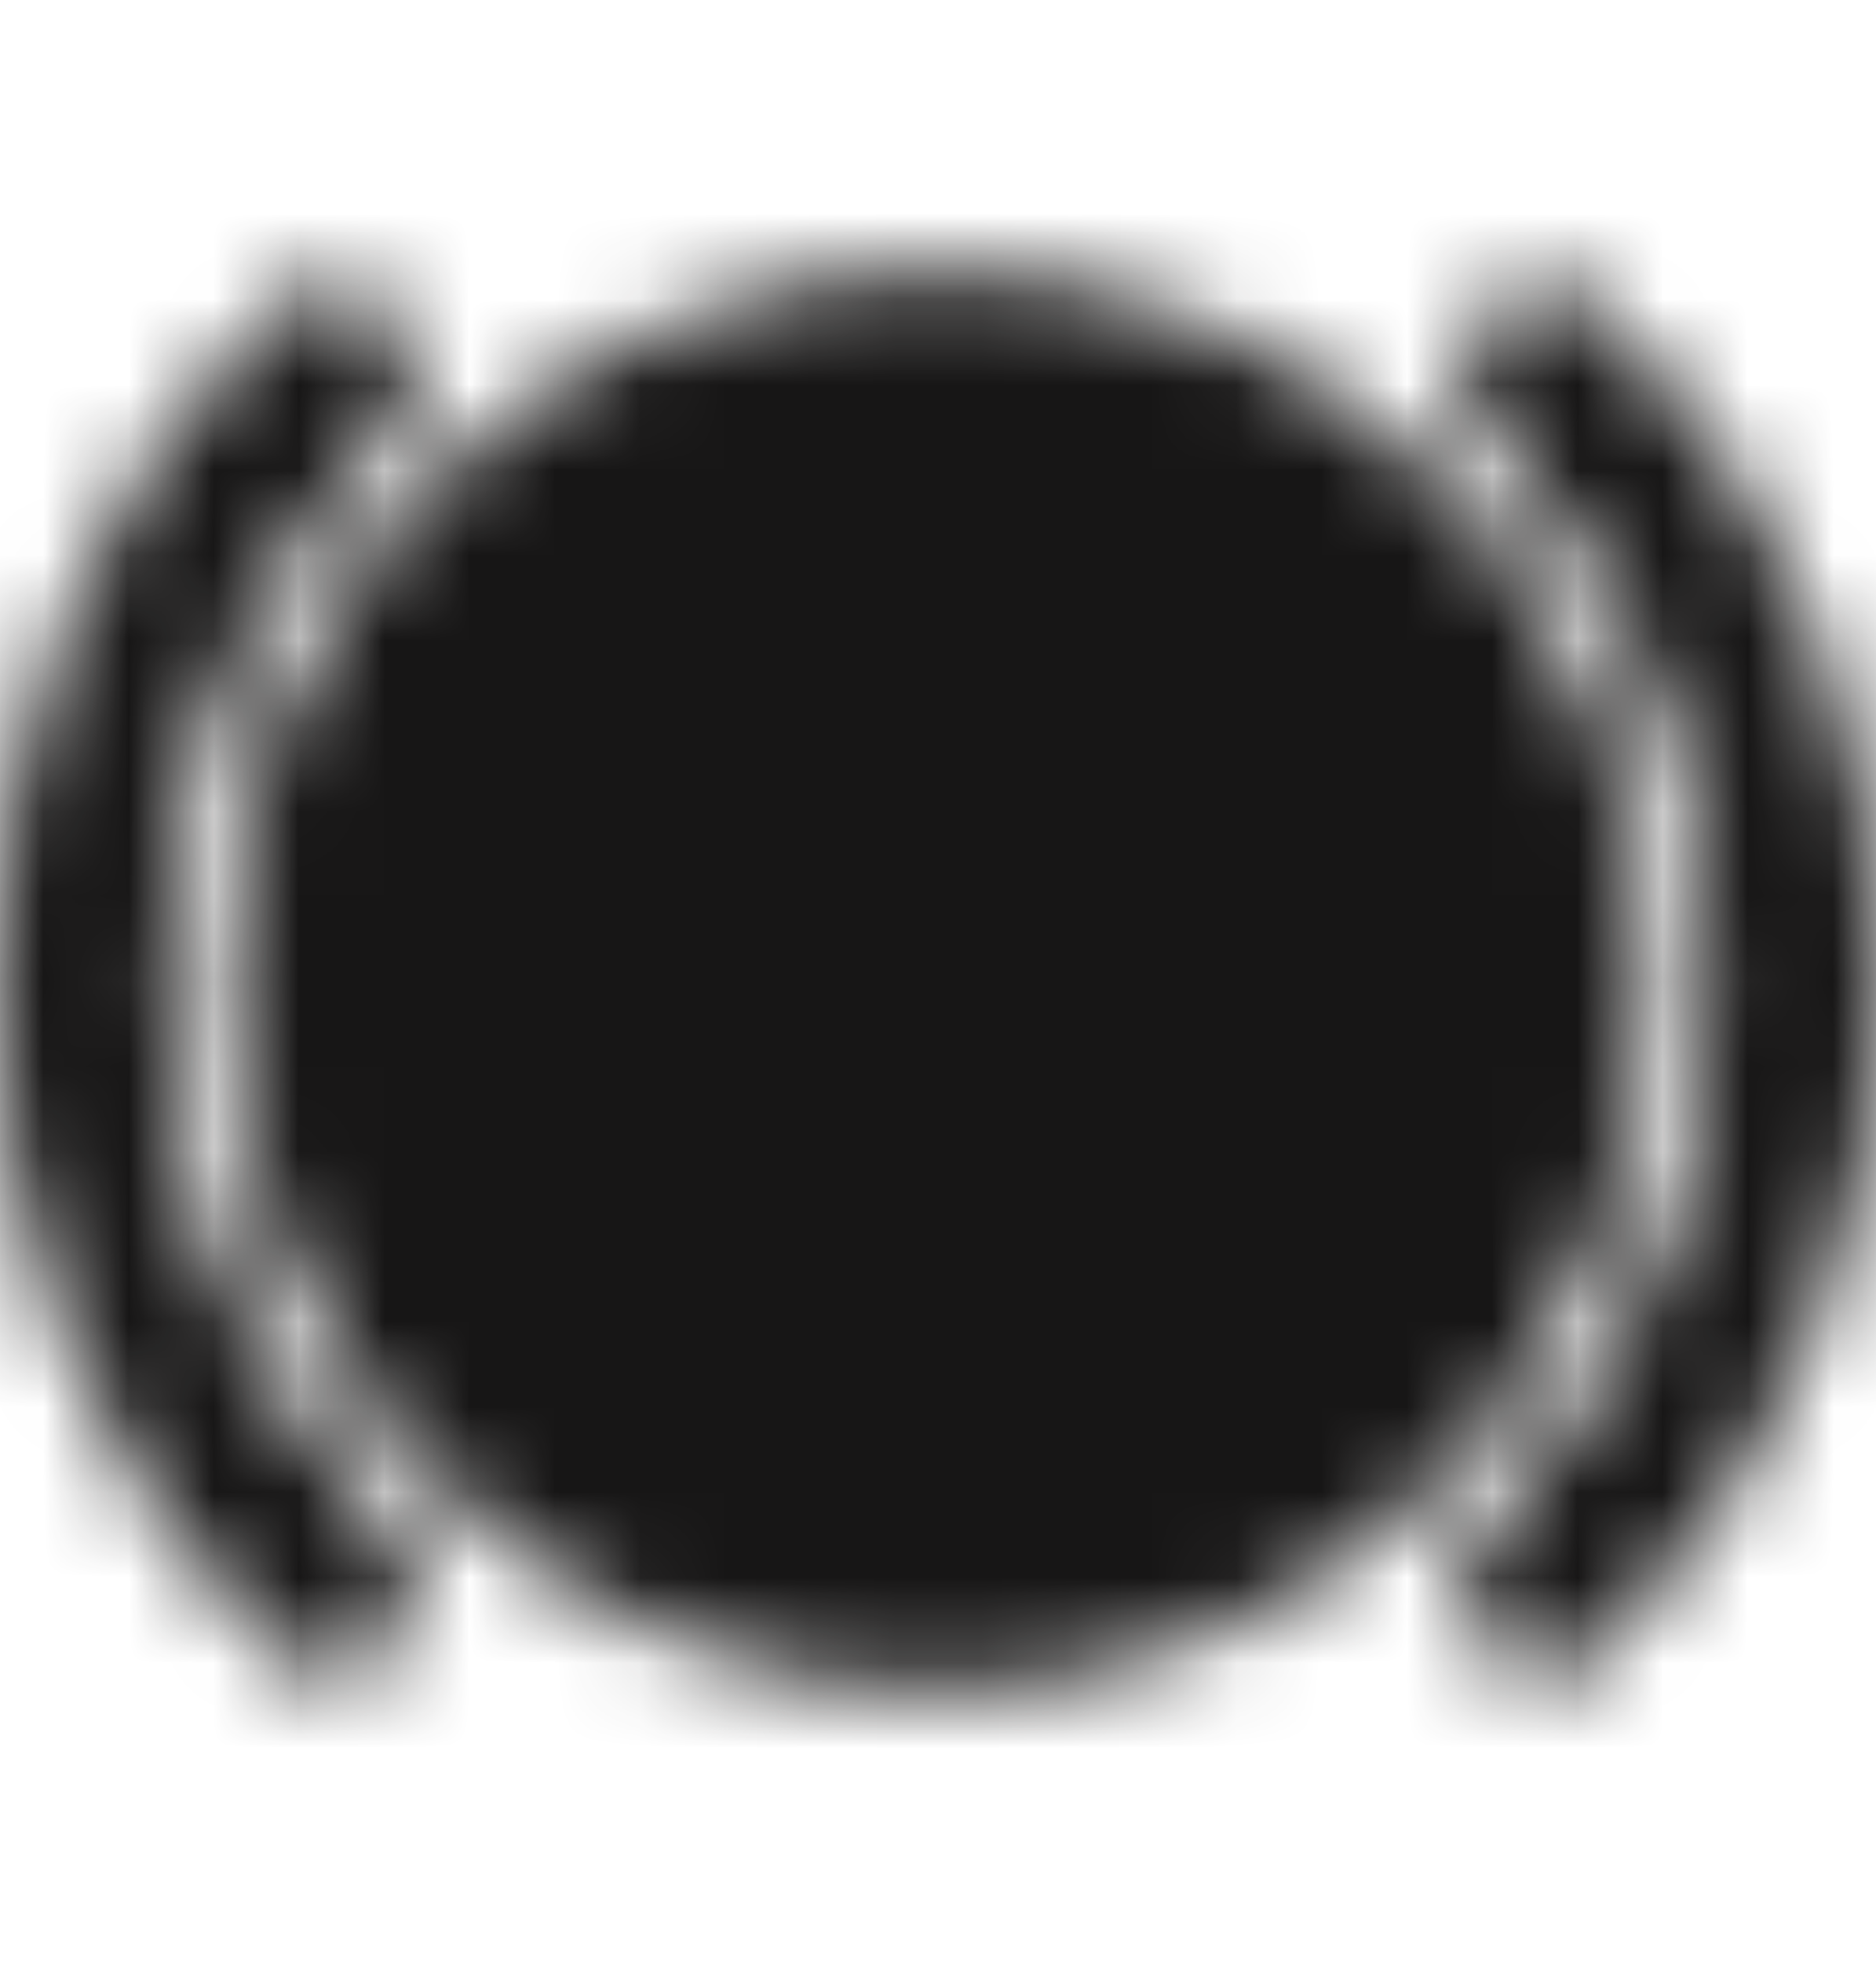 <svg width="22" height="23" viewBox="0 0 22 23" fill="none" xmlns="http://www.w3.org/2000/svg">
<mask id="mask0_81_1064" style="mask-type:luminance" maskUnits="userSpaceOnUse" x="-1" y="3" width="24" height="17">
<path d="M11 4.167C15.052 4.167 18.333 7.448 18.333 11.5C18.333 15.552 15.052 18.833 11 18.833C6.948 18.833 3.667 15.552 3.667 11.5C3.667 7.448 6.948 4.167 11 4.167Z" fill="white" stroke="white" stroke-width="2" stroke-linecap="round" stroke-linejoin="round"/>
<path d="M3.868 4.368C-0.064 8.31 -0.064 14.69 3.868 18.632" stroke="white" stroke-width="2" stroke-linecap="round" stroke-linejoin="round"/>
<path d="M18.132 4.368C22.064 8.31 22.064 14.69 18.132 18.632" stroke="white" stroke-width="2" stroke-linecap="round" stroke-linejoin="round"/>
<path d="M9.625 15.167V7.833H12.375C12.879 7.833 13.292 8.246 13.292 8.75V10.583C13.292 11.087 12.879 11.5 12.375 11.5H9.625" stroke="black" stroke-width="2" stroke-linecap="round" stroke-linejoin="round"/>
</mask>
<g mask="url(#mask0_81_1064)">
<path d="M22 0.5H0V22.5H22V0.5Z" fill="#171616"/>
</g>
</svg>
